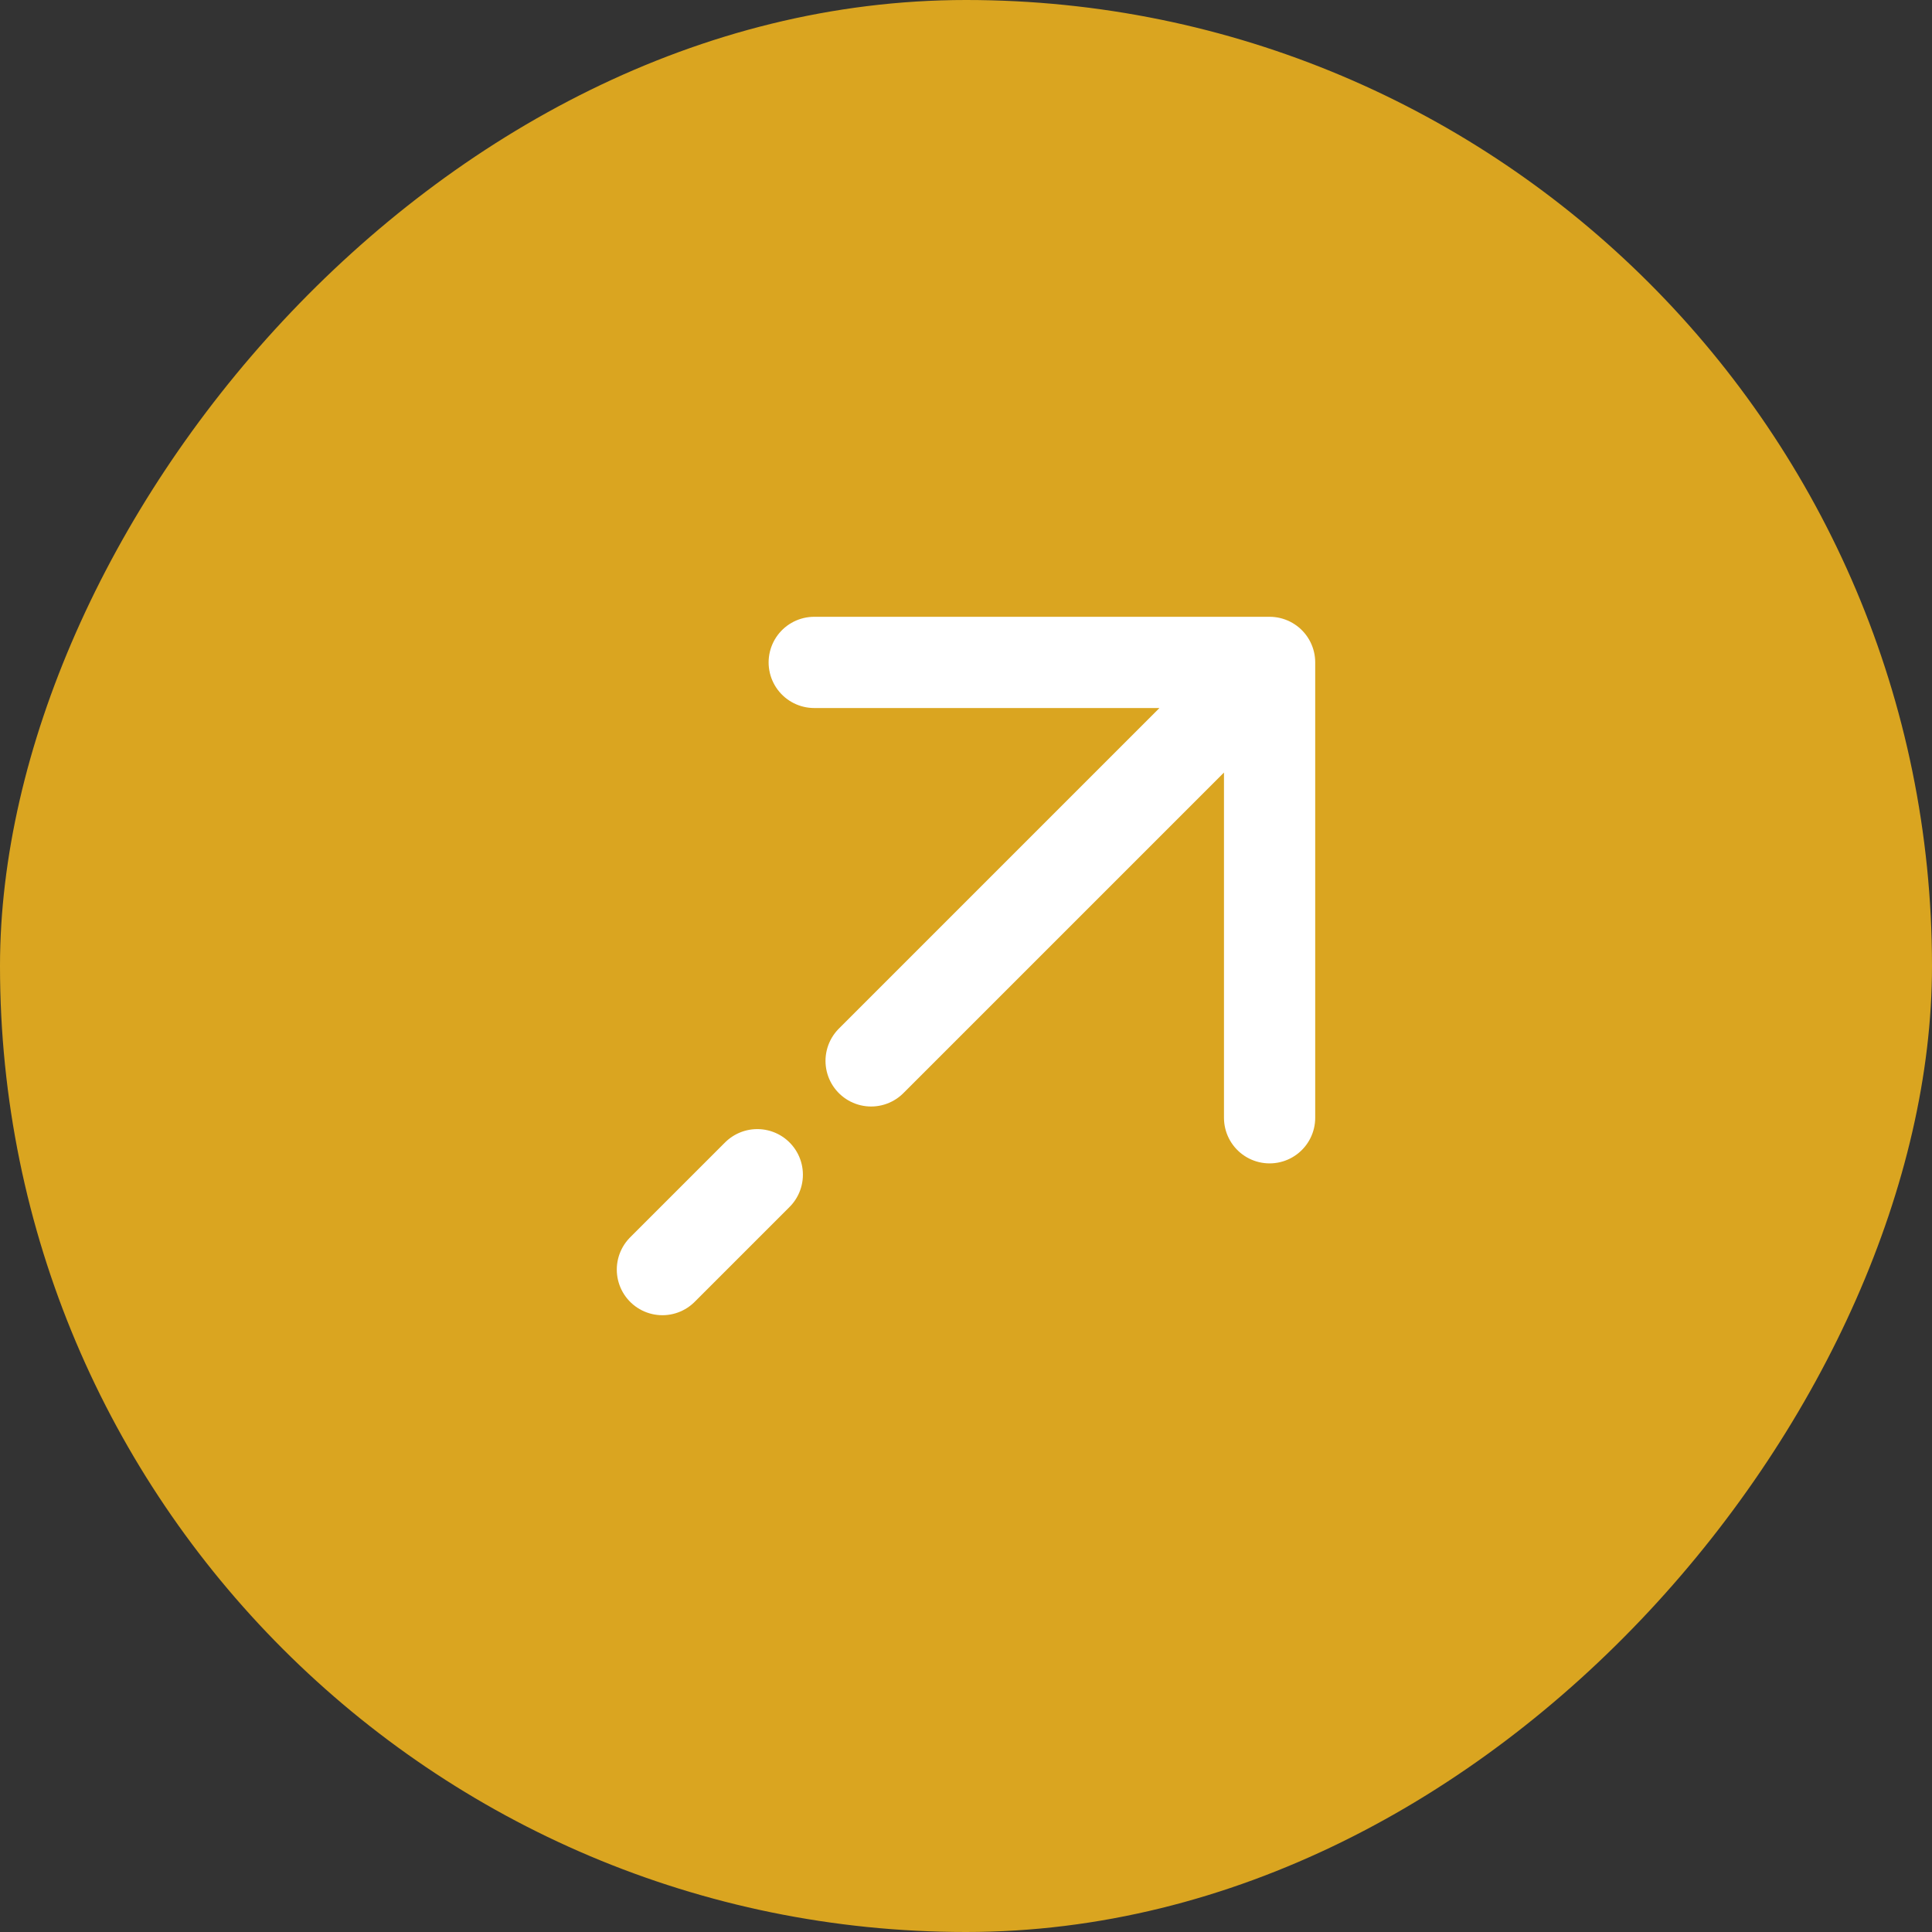 <svg xmlns="http://www.w3.org/2000/svg" width="36" height="36" viewBox="0 0 36 36" fill="none"><rect x="0" y="0" width="36" height="36" fill="#333333" stroke="none"/><rect width="36" height="36" rx="18" transform="matrix(1 0 0 -1 0 36)" fill="#DAA520"></rect><path d="M23.657 12.343H15.172M23.657 12.343V20.828M23.657 12.343L16.232 19.768M12.343 23.657L14.111 21.889" stroke="white" stroke-width="1.7" stroke-linecap="round" stroke-linejoin="round"></path></svg>